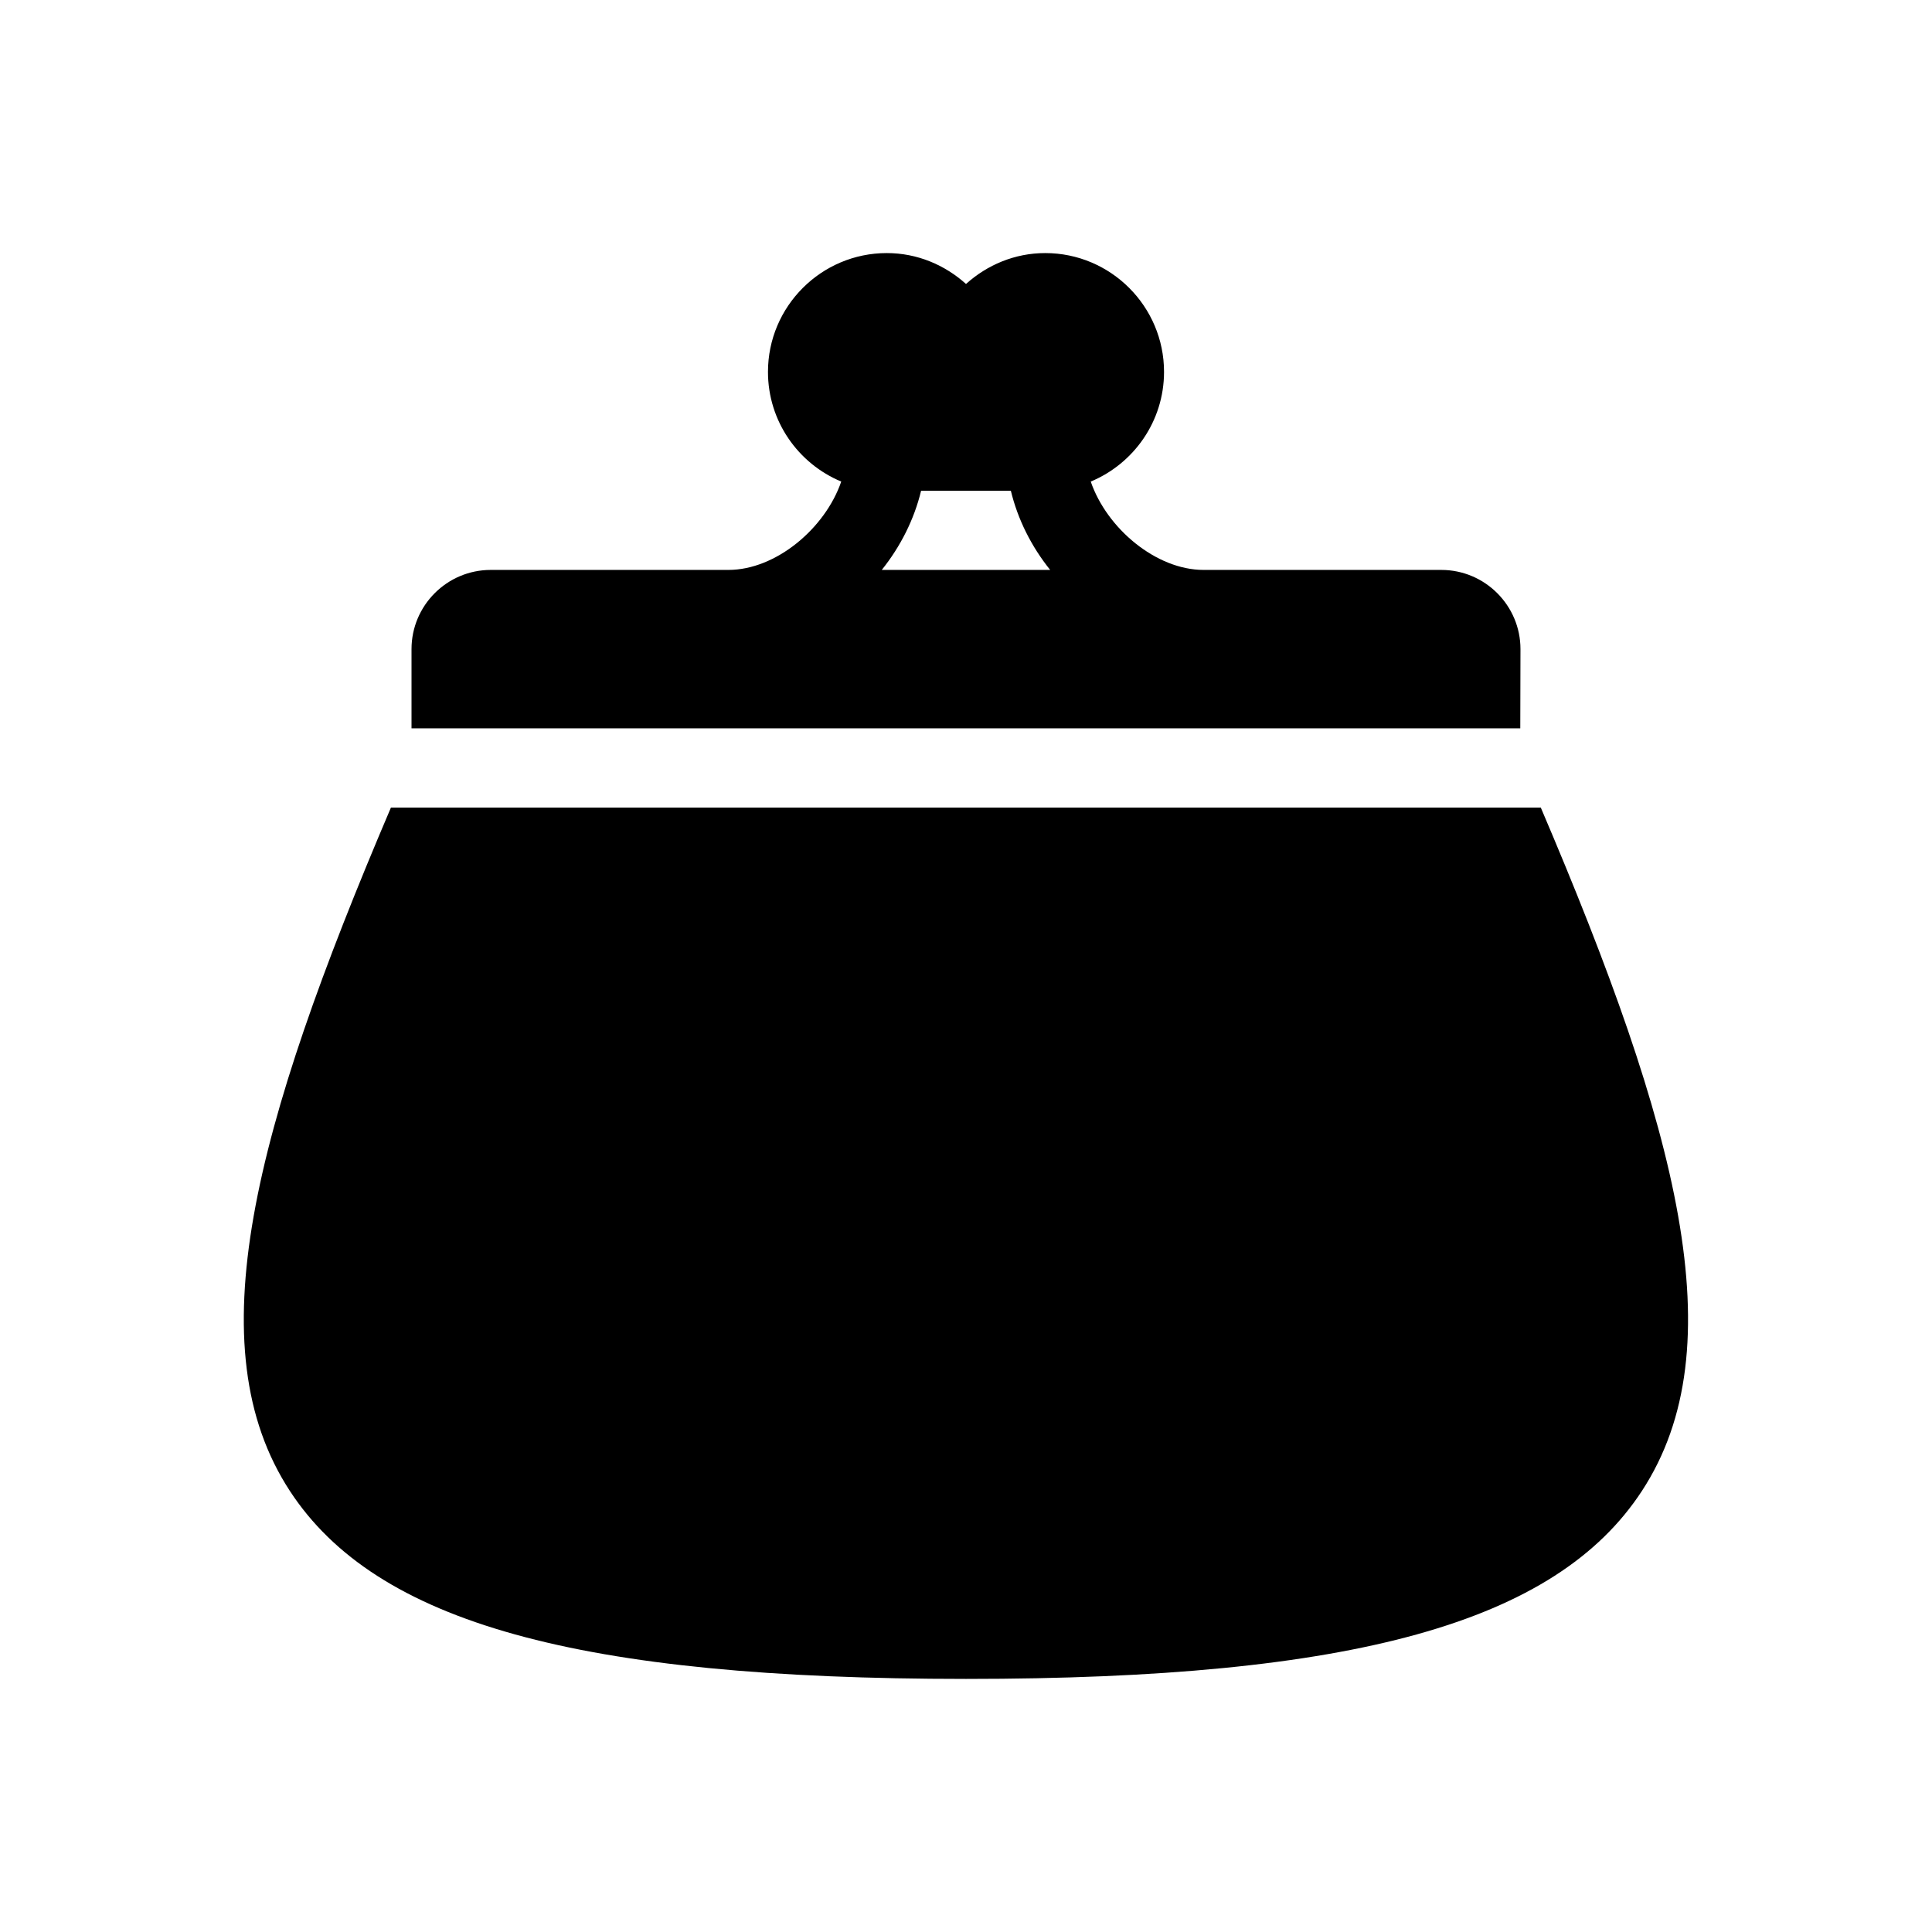 <?xml version="1.0" encoding="UTF-8"?>
<!-- Uploaded to: ICON Repo, www.iconrepo.com, Generator: ICON Repo Mixer Tools -->
<svg fill="#000000" width="800px" height="800px" version="1.1" viewBox="144 144 512 512" xmlns="http://www.w3.org/2000/svg">
 <g>
  <path d="m552.33 358.02h-304.73c-36.391 85.332-51.691 143-26.766 181.12 22.828 34.906 76.391 49.789 179.17 49.789 102.73 0 156.31-14.895 179.12-49.812 24.938-38.145 9.613-95.797-26.797-181.1z"/>
  <path d="m546.89 337.02 0.051-20.992c0-11.578-9.414-20.992-20.992-20.992h-62.977c-12.594 0-25.652-11-29.914-23.418 11.391-4.742 19.422-15.973 19.422-29.062 0-17.359-14.129-31.488-31.488-31.488-8.094 0-15.406 3.16-20.992 8.188-5.586-5.027-12.902-8.188-20.992-8.188-17.359 0-31.488 14.129-31.488 31.488 0 13.09 8.031 24.32 19.418 29.062-4.262 12.418-17.32 23.418-29.914 23.418h-62.977c-11.578 0-20.992 9.414-20.992 20.992v20.992zm-158.79-62.977h23.785c1.828 7.578 5.426 14.77 10.422 20.992h-44.629c4.984-6.227 8.598-13.414 10.422-20.992z"/>
 </g>
</svg>